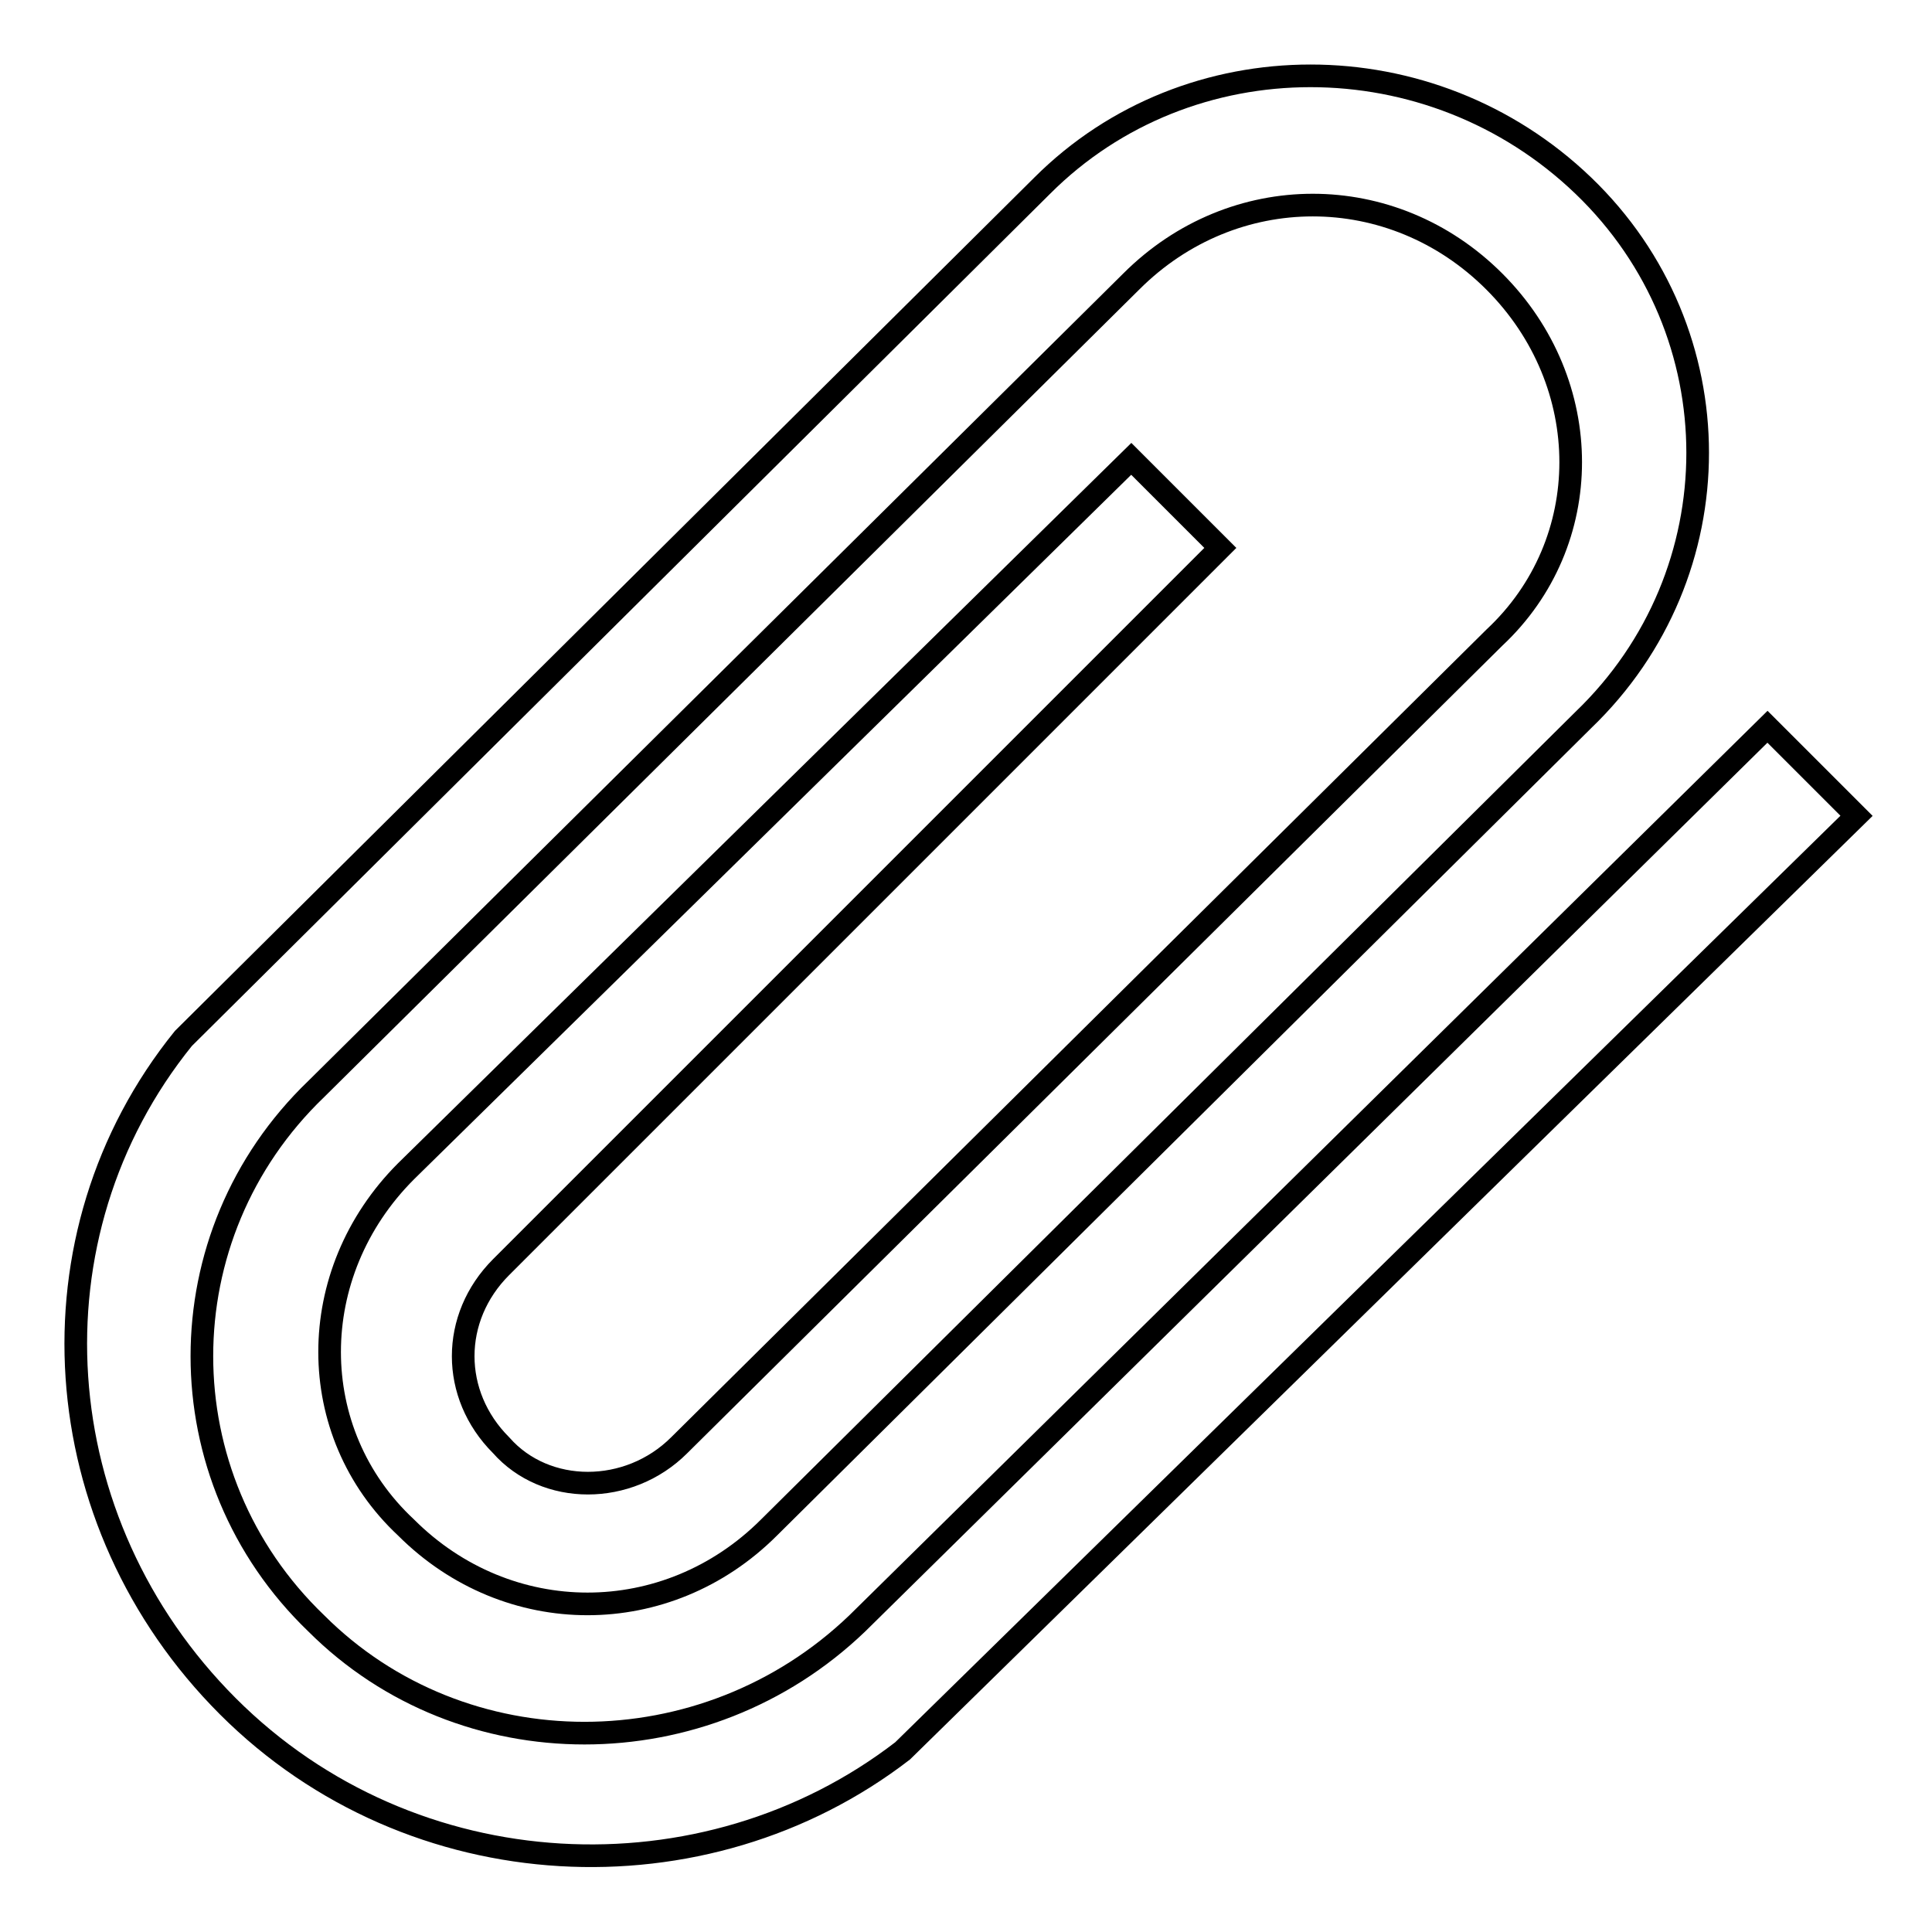 <?xml version="1.0" encoding="utf-8"?>
<!-- Svg Vector Icons : http://www.onlinewebfonts.com/icon -->
<!DOCTYPE svg PUBLIC "-//W3C//DTD SVG 1.1//EN" "http://www.w3.org/Graphics/SVG/1.1/DTD/svg11.dtd">
<svg version="1.1" xmlns="http://www.w3.org/2000/svg" xmlns:xlink="http://www.w3.org/1999/xlink" x="0px" y="0px" viewBox="0 0 256 256" enable-background="new 0 0 256 256" xml:space="preserve">
<g><g><path stroke-width="3" fill-opacity="0" stroke="#000000"  d="M234.2,96.3L113.6,215.1c-20.2,19.4-52.3,19.4-71.7,0c-20.2-19.4-20.2-51.4,0-70.8L149.9,37.3c13.5-13.5,34.6-13.5,48.1,0c13.5,13.5,13.5,34.6,0,47.2L90,191.5c-6.7,6.7-17.7,6.7-23.6,0c-6.7-6.7-6.7-16.9,0-23.6l95.3-95.3l-11.8-11.8l-96.1,94.4c-13.5,13.5-13.5,34.6,0,47.2c13.5,13.5,34.6,13.5,48.1,0L209.8,95.4c20.2-19.4,20.2-51.4,0-70.8c-20.2-19.4-52.3-19.4-71.7,0l-113.8,113l0,0c-21.1,26.1-18.5,64.1,5.9,88.5c24.4,24.4,63.2,26.1,89.4,5.9l0,0L246,108.1L234.2,96.3z"/></g></g>
</svg>
